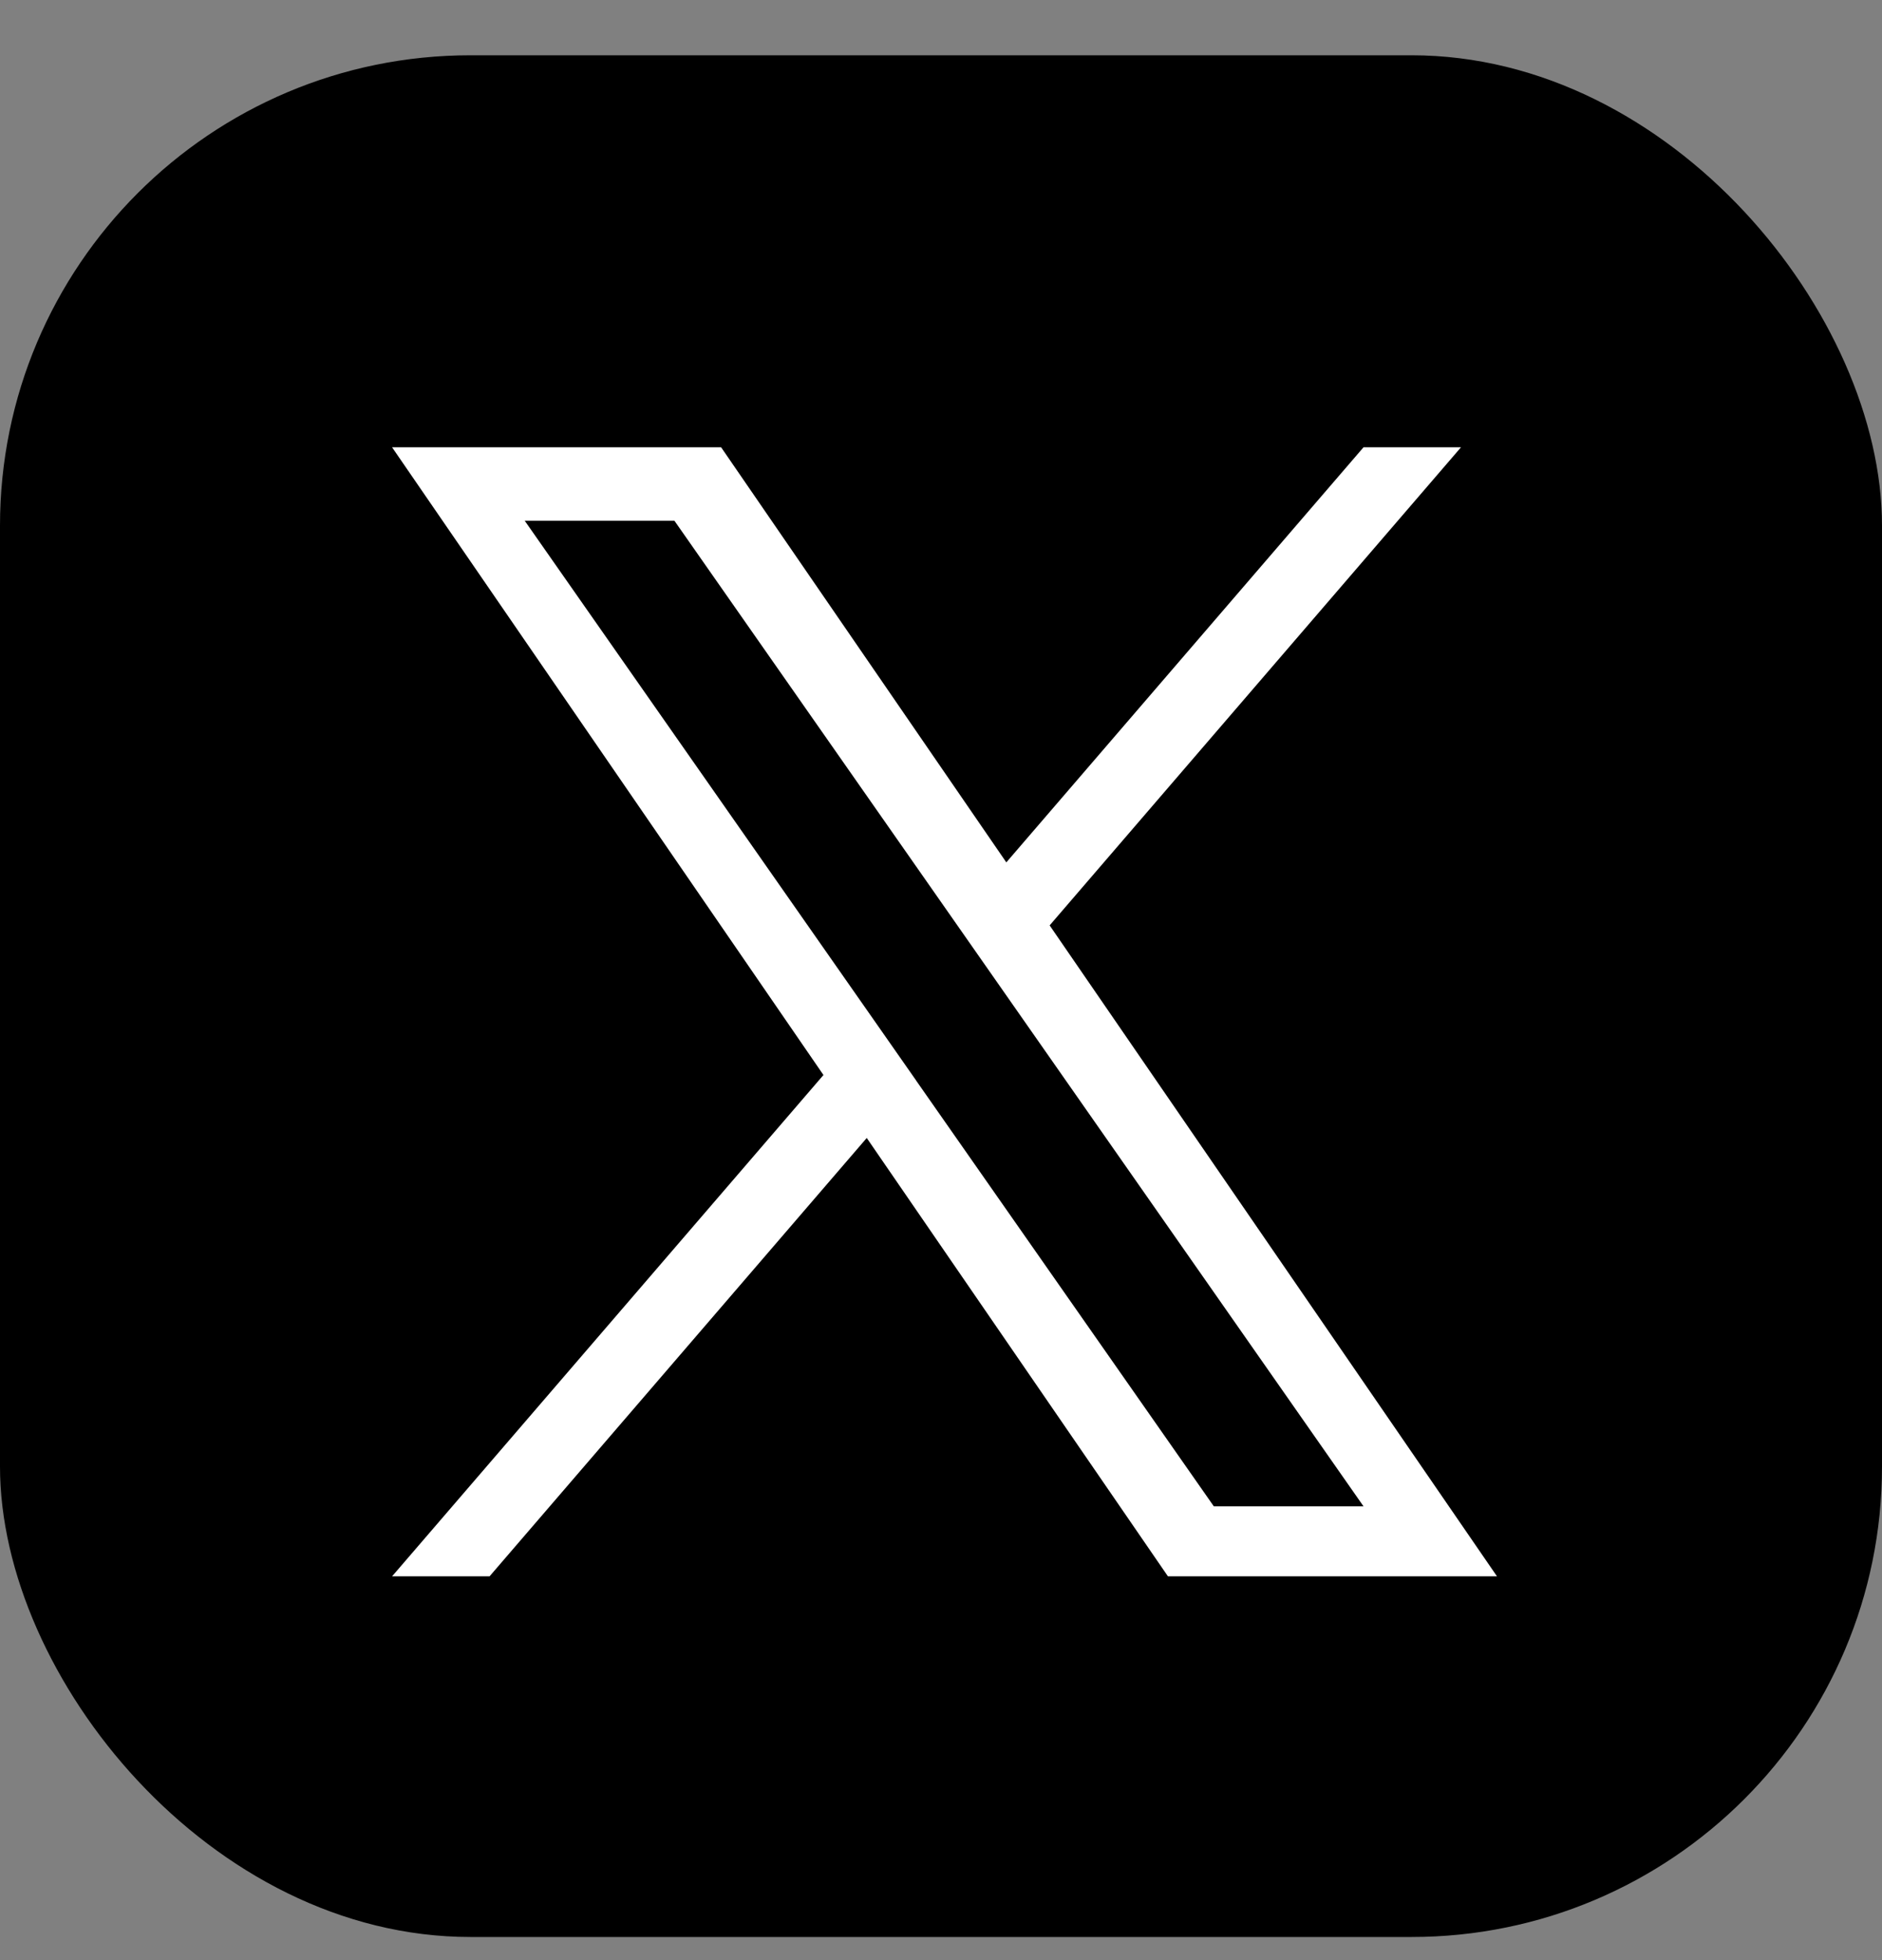 <svg width="24" height="25" viewBox="0 0 24 25" fill="none" xmlns="http://www.w3.org/2000/svg">
<rect x="0" y="0" width="24" height="25" fill="#808080" stroke="none"/>
<g id="_X">
<rect y="0.705" width="24" height="24" rx="6" fill="black"/>
<path id="Vector" d="M13.386 11.802L18.631 5.705H17.388L12.833 10.999L9.196 5.705H5L10.501 13.711L5 20.105H6.243L11.053 14.514L14.894 20.105H19.09L13.385 11.802H13.386ZM11.683 13.781L11.126 12.984L6.691 6.641H8.6L12.179 11.76L12.736 12.557L17.388 19.212H15.479L11.683 13.782V13.781Z" fill="white"/>
</g>
</svg>
